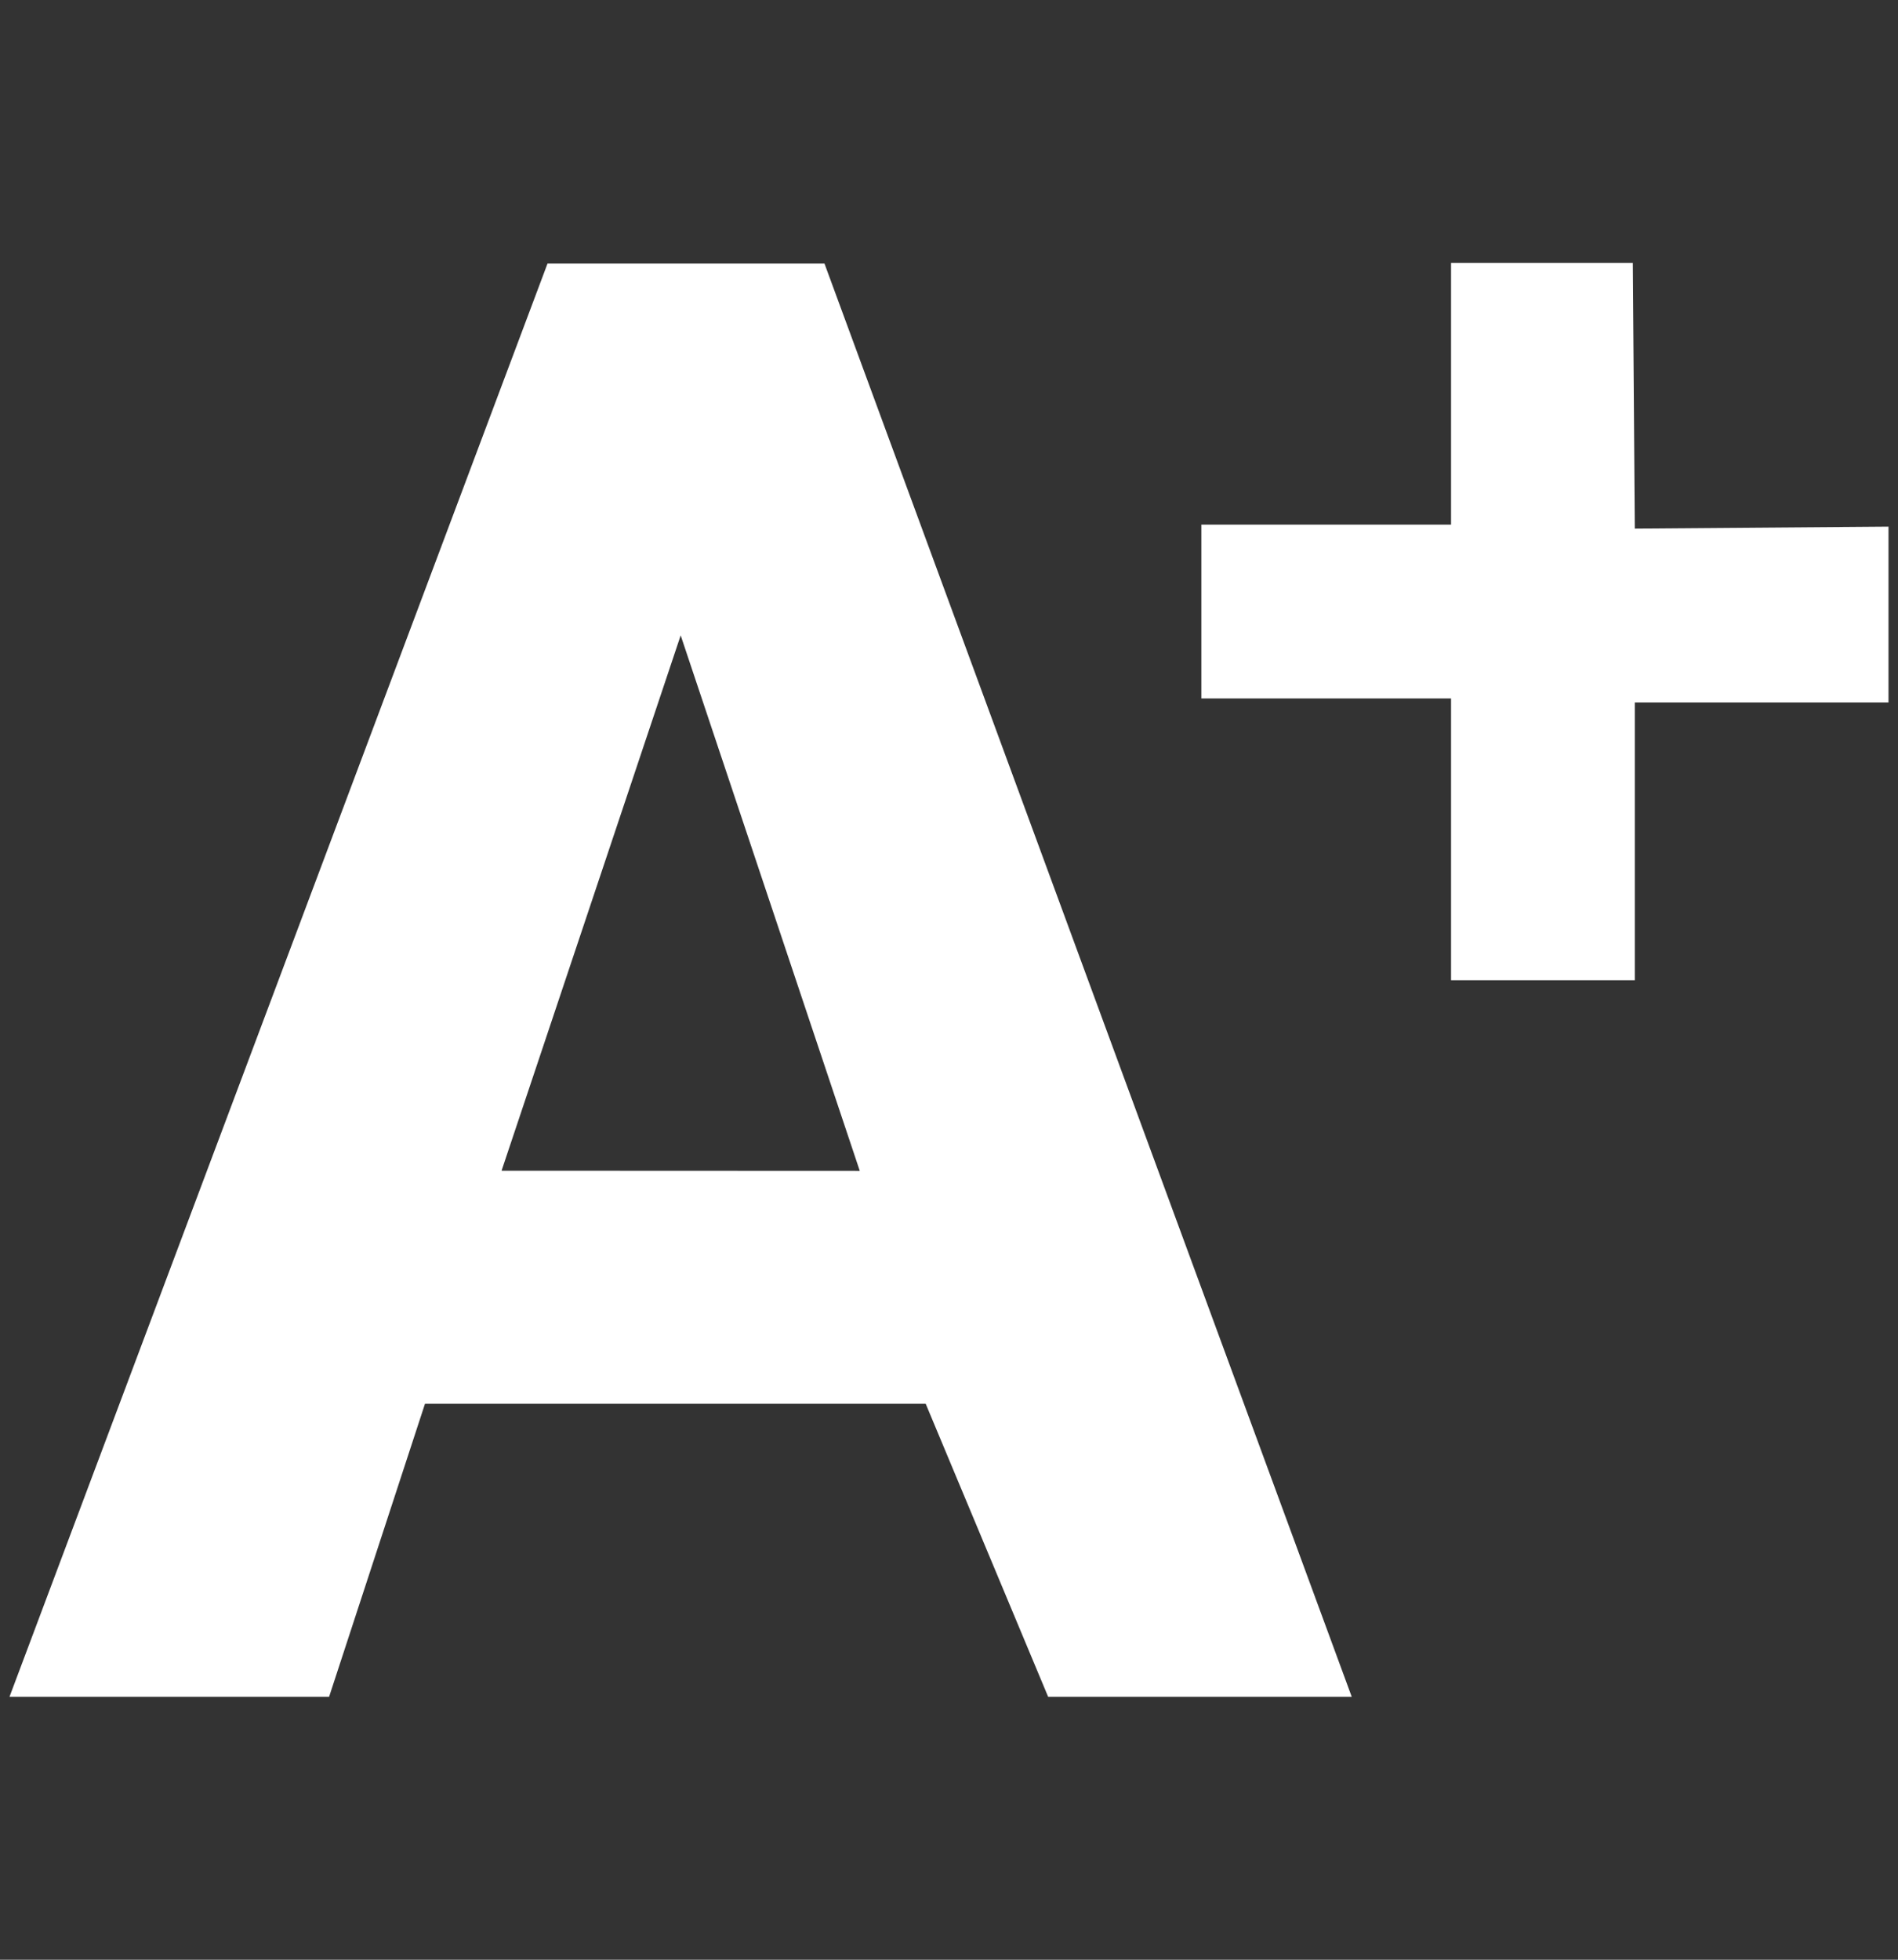 <svg id="Layer_1" data-name="Layer 1" xmlns="http://www.w3.org/2000/svg" viewBox="0 0 496 512"><rect x="0" y="0" width="496" height="512" fill="#333333" stroke="none"/><defs><style>.cls-1{fill:#fff;}</style></defs><title>Artboard 2</title><path class="cls-1" d="M215.46,68.86H143.08L2.48,443.31H86l25.06-76.56H241.91l32,76.56h79.34Zm-84.39,237L177.88,166l46.8,139.9Z"/><polygon class="cls-1" points="379.2 68.69 379.2 137.07 313.95 137.07 313.95 182.48 379.2 182.48 379.2 256.09 427.22 256.09 427.22 183.53 493.52 183.53 493.52 137.59 427.22 138.11 426.7 68.69 379.2 68.69"/></svg>